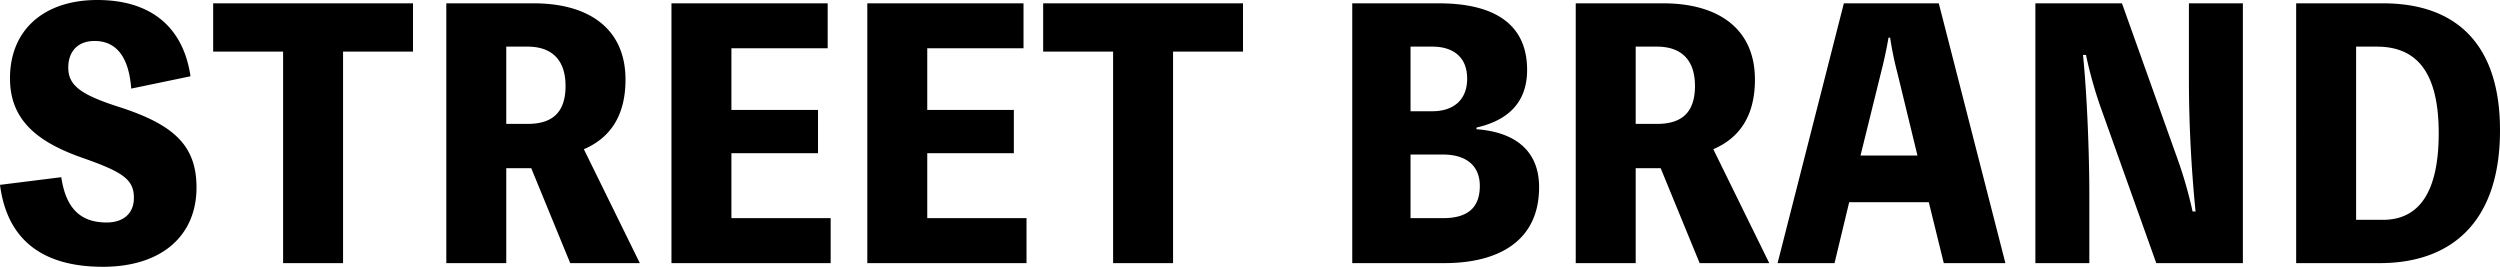 <svg xmlns="http://www.w3.org/2000/svg" width="450.36" height="48.06" viewBox="0 0 450.36 48.06"><path d="M46.52,38.9c1.26,9.78,7.5,14.76,18.54,14.76,10.56,0,16.86-5.58,16.86-14.28,0-7.68-4.2-11.4-14.16-14.58-6.72-2.16-8.94-3.84-8.94-7.02,0-2.88,1.68-4.8,4.74-4.8,3.96,0,6.18,2.94,6.6,8.58l10.68-2.22C79.52,10.4,73.64,5.6,64.04,5.6c-9.48,0-15.72,5.28-15.72,14.1,0,7.14,4.38,11.28,12.9,14.28,7.38,2.58,9.42,3.9,9.42,7.26,0,3-2.1,4.44-4.92,4.44-4.98,0-7.38-2.88-8.16-8.16Zm74.4-32.7h-36v8.7h12.6V53h10.8V14.9h12.6ZM161.78,53,151.7,32.48c4.62-1.98,7.5-5.88,7.5-12.54,0-9.36-6.84-13.74-16.5-13.74H126.92V53h10.8V35.9h4.5L149.24,53ZM137.72,14h3.84c4.26,0,6.84,2.28,6.84,7.08,0,4.98-2.58,6.84-6.84,6.84h-3.84Zm40.56,30.9V33.2h15.6V25.4h-15.6V14.3h17.34V6.2H167.48V53h28.68V44.9Zm35.28,0V33.2h15.6V25.4h-15.6V14.3H230.9V6.2H202.76V53h28.68V44.9ZM270.44,6.2h-36v8.7h12.6V53h10.8V14.9h12.6ZM312.5,28.58c5.52-1.26,9.12-4.38,9.12-10.38,0-8.58-6.36-12-15.9-12h-15.6V53h16.56c10.02,0,17.1-4.14,17.1-13.68,0-7.38-5.4-10.02-11.28-10.44ZM304.58,14c3.54,0,6.24,1.74,6.24,5.76,0,4.14-2.82,5.88-6.24,5.88h-3.96V14Zm-3.96,30.9V33.44h5.88c3.96,0,6.6,1.86,6.6,5.64,0,4.32-2.64,5.82-6.66,5.82ZM365.24,53,355.16,32.48c4.62-1.98,7.5-5.88,7.5-12.54,0-9.36-6.84-13.74-16.5-13.74H330.38V53h10.8V35.9h4.5L352.7,53ZM341.18,14h3.84c4.26,0,6.84,2.28,6.84,7.08,0,4.98-2.58,6.84-6.84,6.84h-3.84Zm54.6-7.8h-17.1L366.74,53H377l2.64-10.98h14.34L396.68,53h11.1Zm-3.84,27.42H381.68l3.66-14.82c.54-2.1,1.02-4.26,1.38-6.42h.3a57.977,57.977,0,0,0,1.32,6.42ZM440.84,6.2V19.94c0,7.8.42,16.02,1.2,23.76h-.54a76.227,76.227,0,0,0-2.76-9.6L428.78,6.2h-15.6V53h9.72V40.52c0-6.54-.36-17.34-1.14-25.02h.54a75.977,75.977,0,0,0,2.7,9.6L434.96,53h15.6V6.2Zm19.32,0V53h15.06c12.78,0,21.66-7.26,21.66-23.94,0-15.72-8.1-22.86-21.06-22.86Zm10.8,39V14h3.72c7.08,0,11.16,4.44,11.16,15.6,0,11.4-4.08,15.6-10.02,15.6Z" transform="translate(-46.52 -5.6)"/></svg>